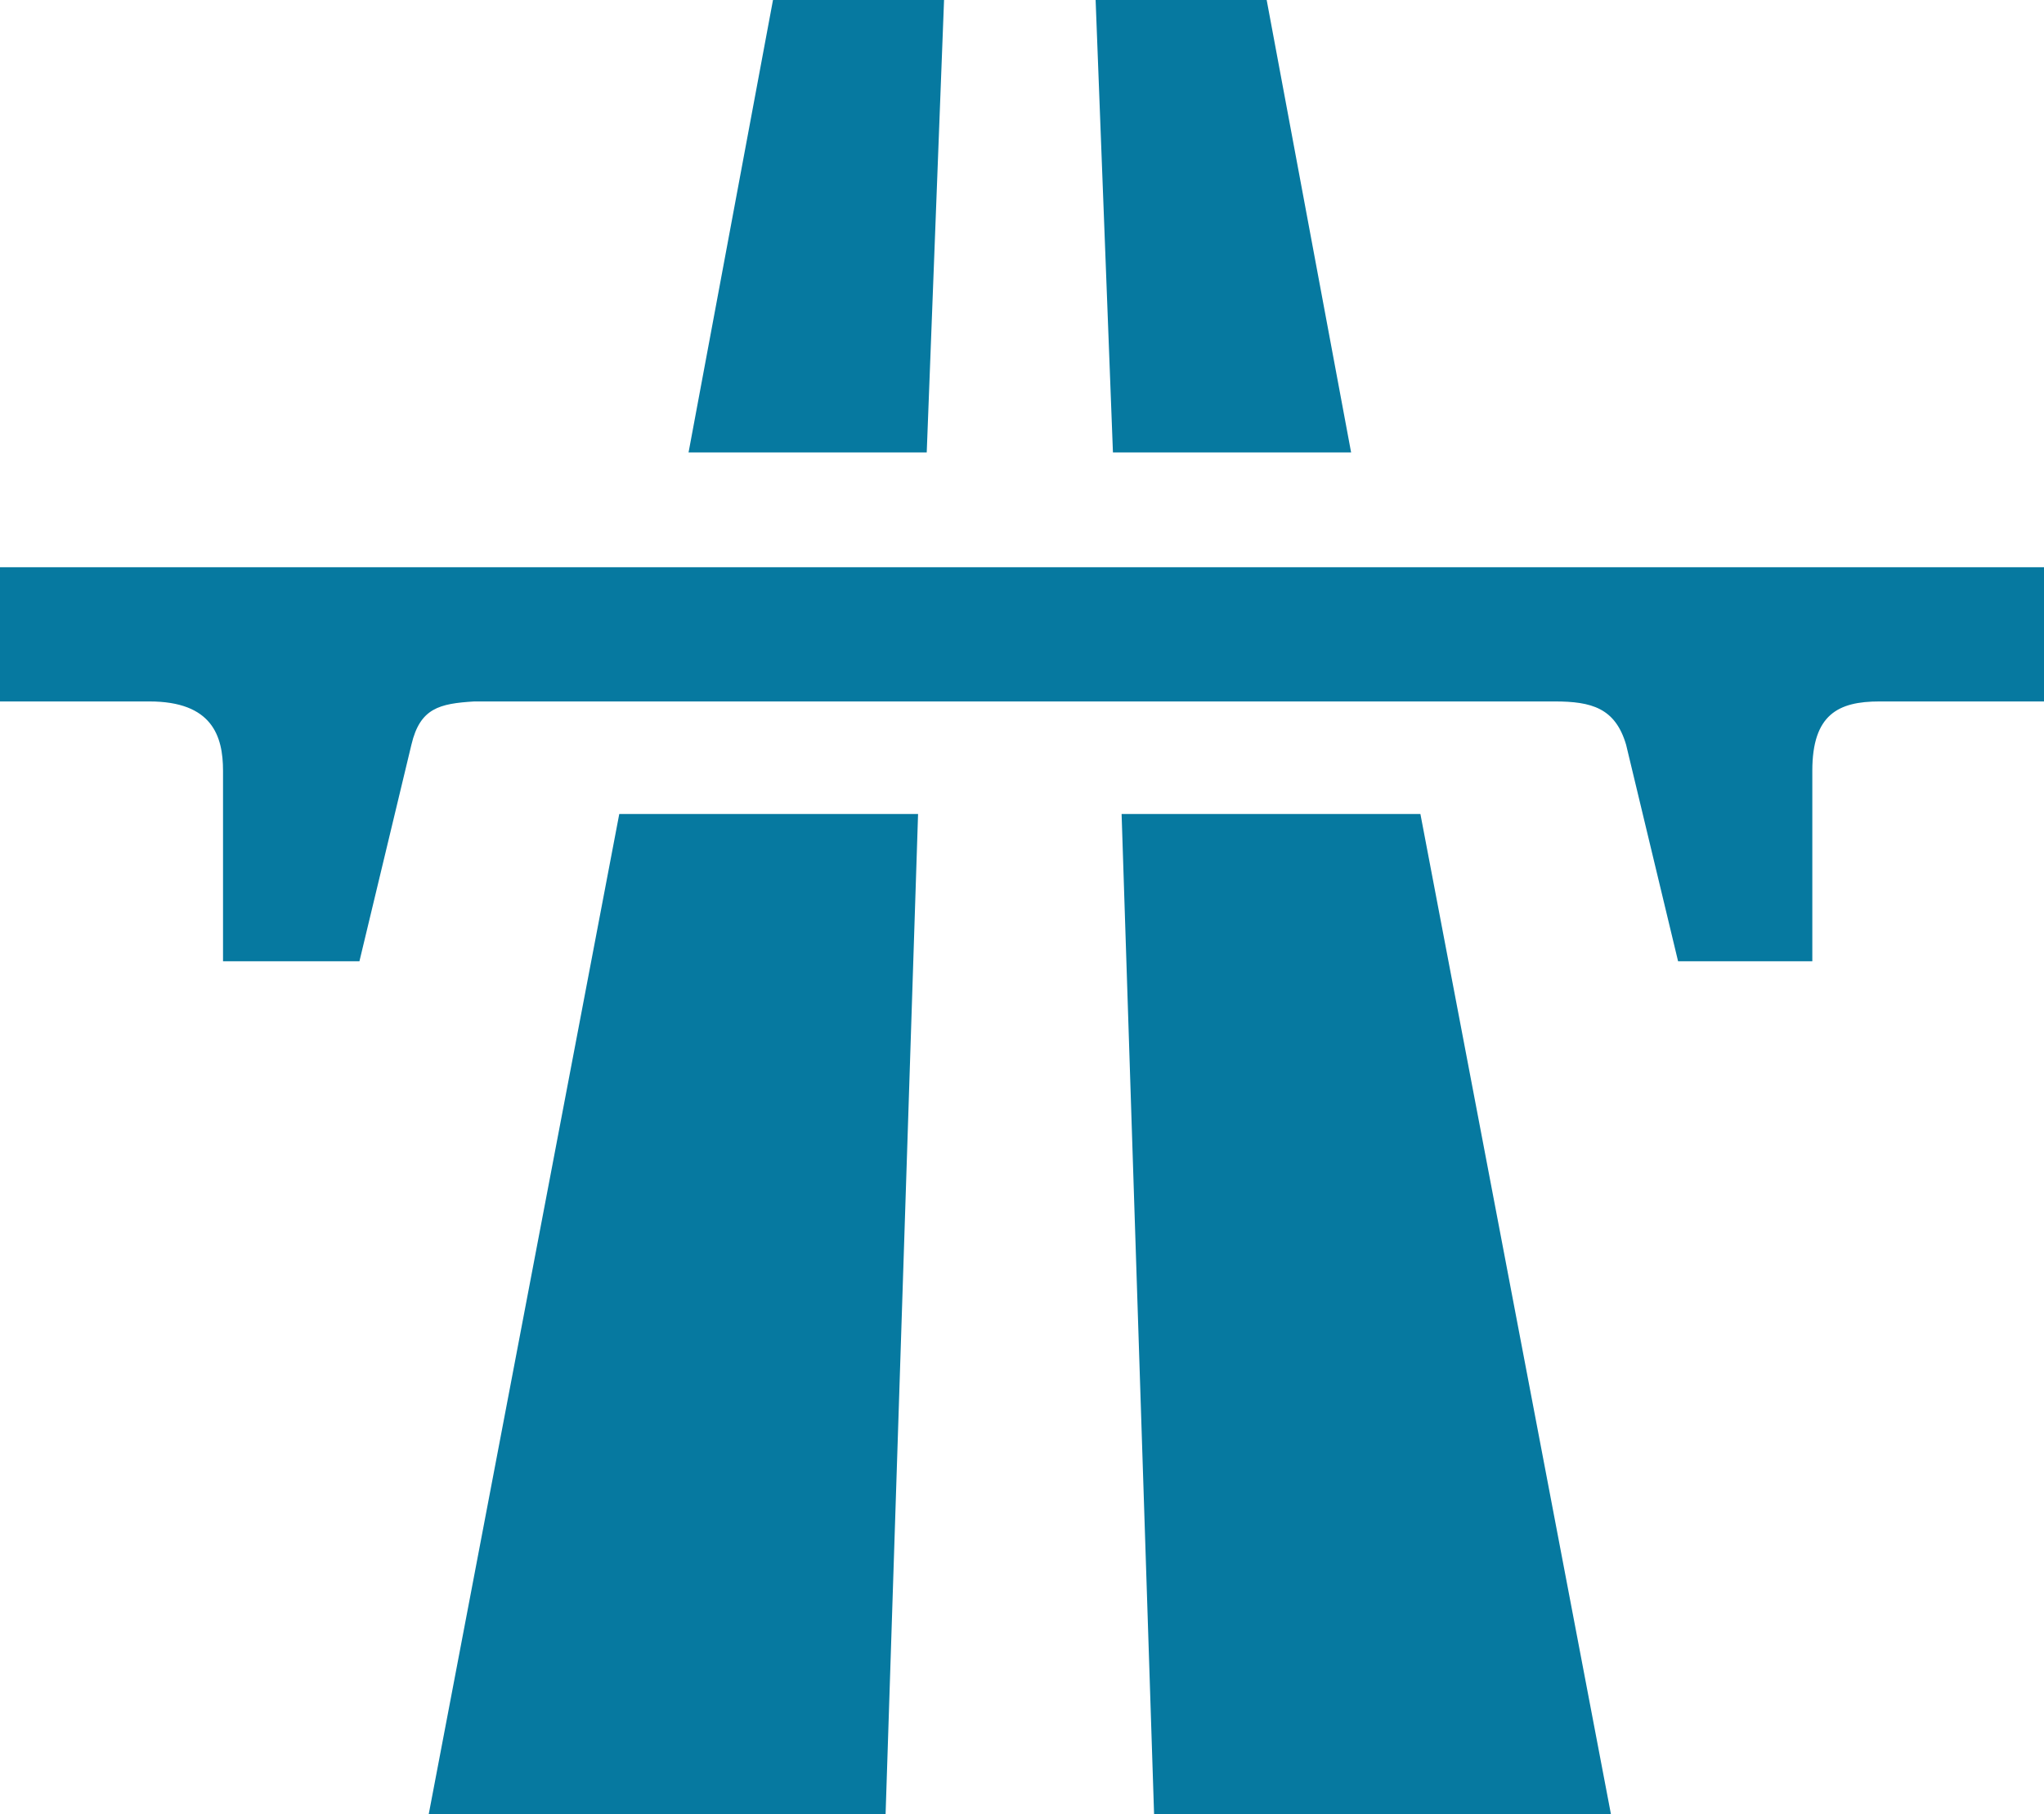 <?xml version="1.0" encoding="utf-8"?>
<!-- Generator: Adobe Illustrator 27.3.1, SVG Export Plug-In . SVG Version: 6.00 Build 0)  -->
<svg version="1.1" id="Layer_5" xmlns="http://www.w3.org/2000/svg" xmlns:xlink="http://www.w3.org/1999/xlink" x="0px" y="0px"
	 viewBox="0 0 94.4 83.8" style="enable-background:new 0 0 94.4 83.8;" xml:space="preserve">
<style type="text/css">
	.st0{fill-rule:evenodd;clip-rule:evenodd;fill:#0679A0;}
</style>
<polygon class="st0" points="35.7,0 43.6,0 42.8,20.9 31.8,20.9 "/>
<polygon class="st0" points="28.6,37.6 42.4,37.6 40.9,83.8 19.8,83.8 "/>
<polygon class="st0" points="58.5,0 50.6,0 51.4,20.9 62.4,20.9 "/>
<polygon class="st0" points="65.6,37.6 51.8,37.6 53.3,83.8 74.4,83.8 "/>
<path class="st0" d="M83.7,35.6v8.8h-6.2l-2.4-10c-0.5-1.7-1.6-2-3.3-2H21.9c-1.6,0.1-2.5,0.3-2.9,2l-2.4,10h-6.3v-8.8
	c0-1.6-0.5-3.2-3.4-3.2H0v-6.2h94.5v6.2h-7.7C84.9,32.4,83.7,33,83.7,35.6"/>
</svg>
